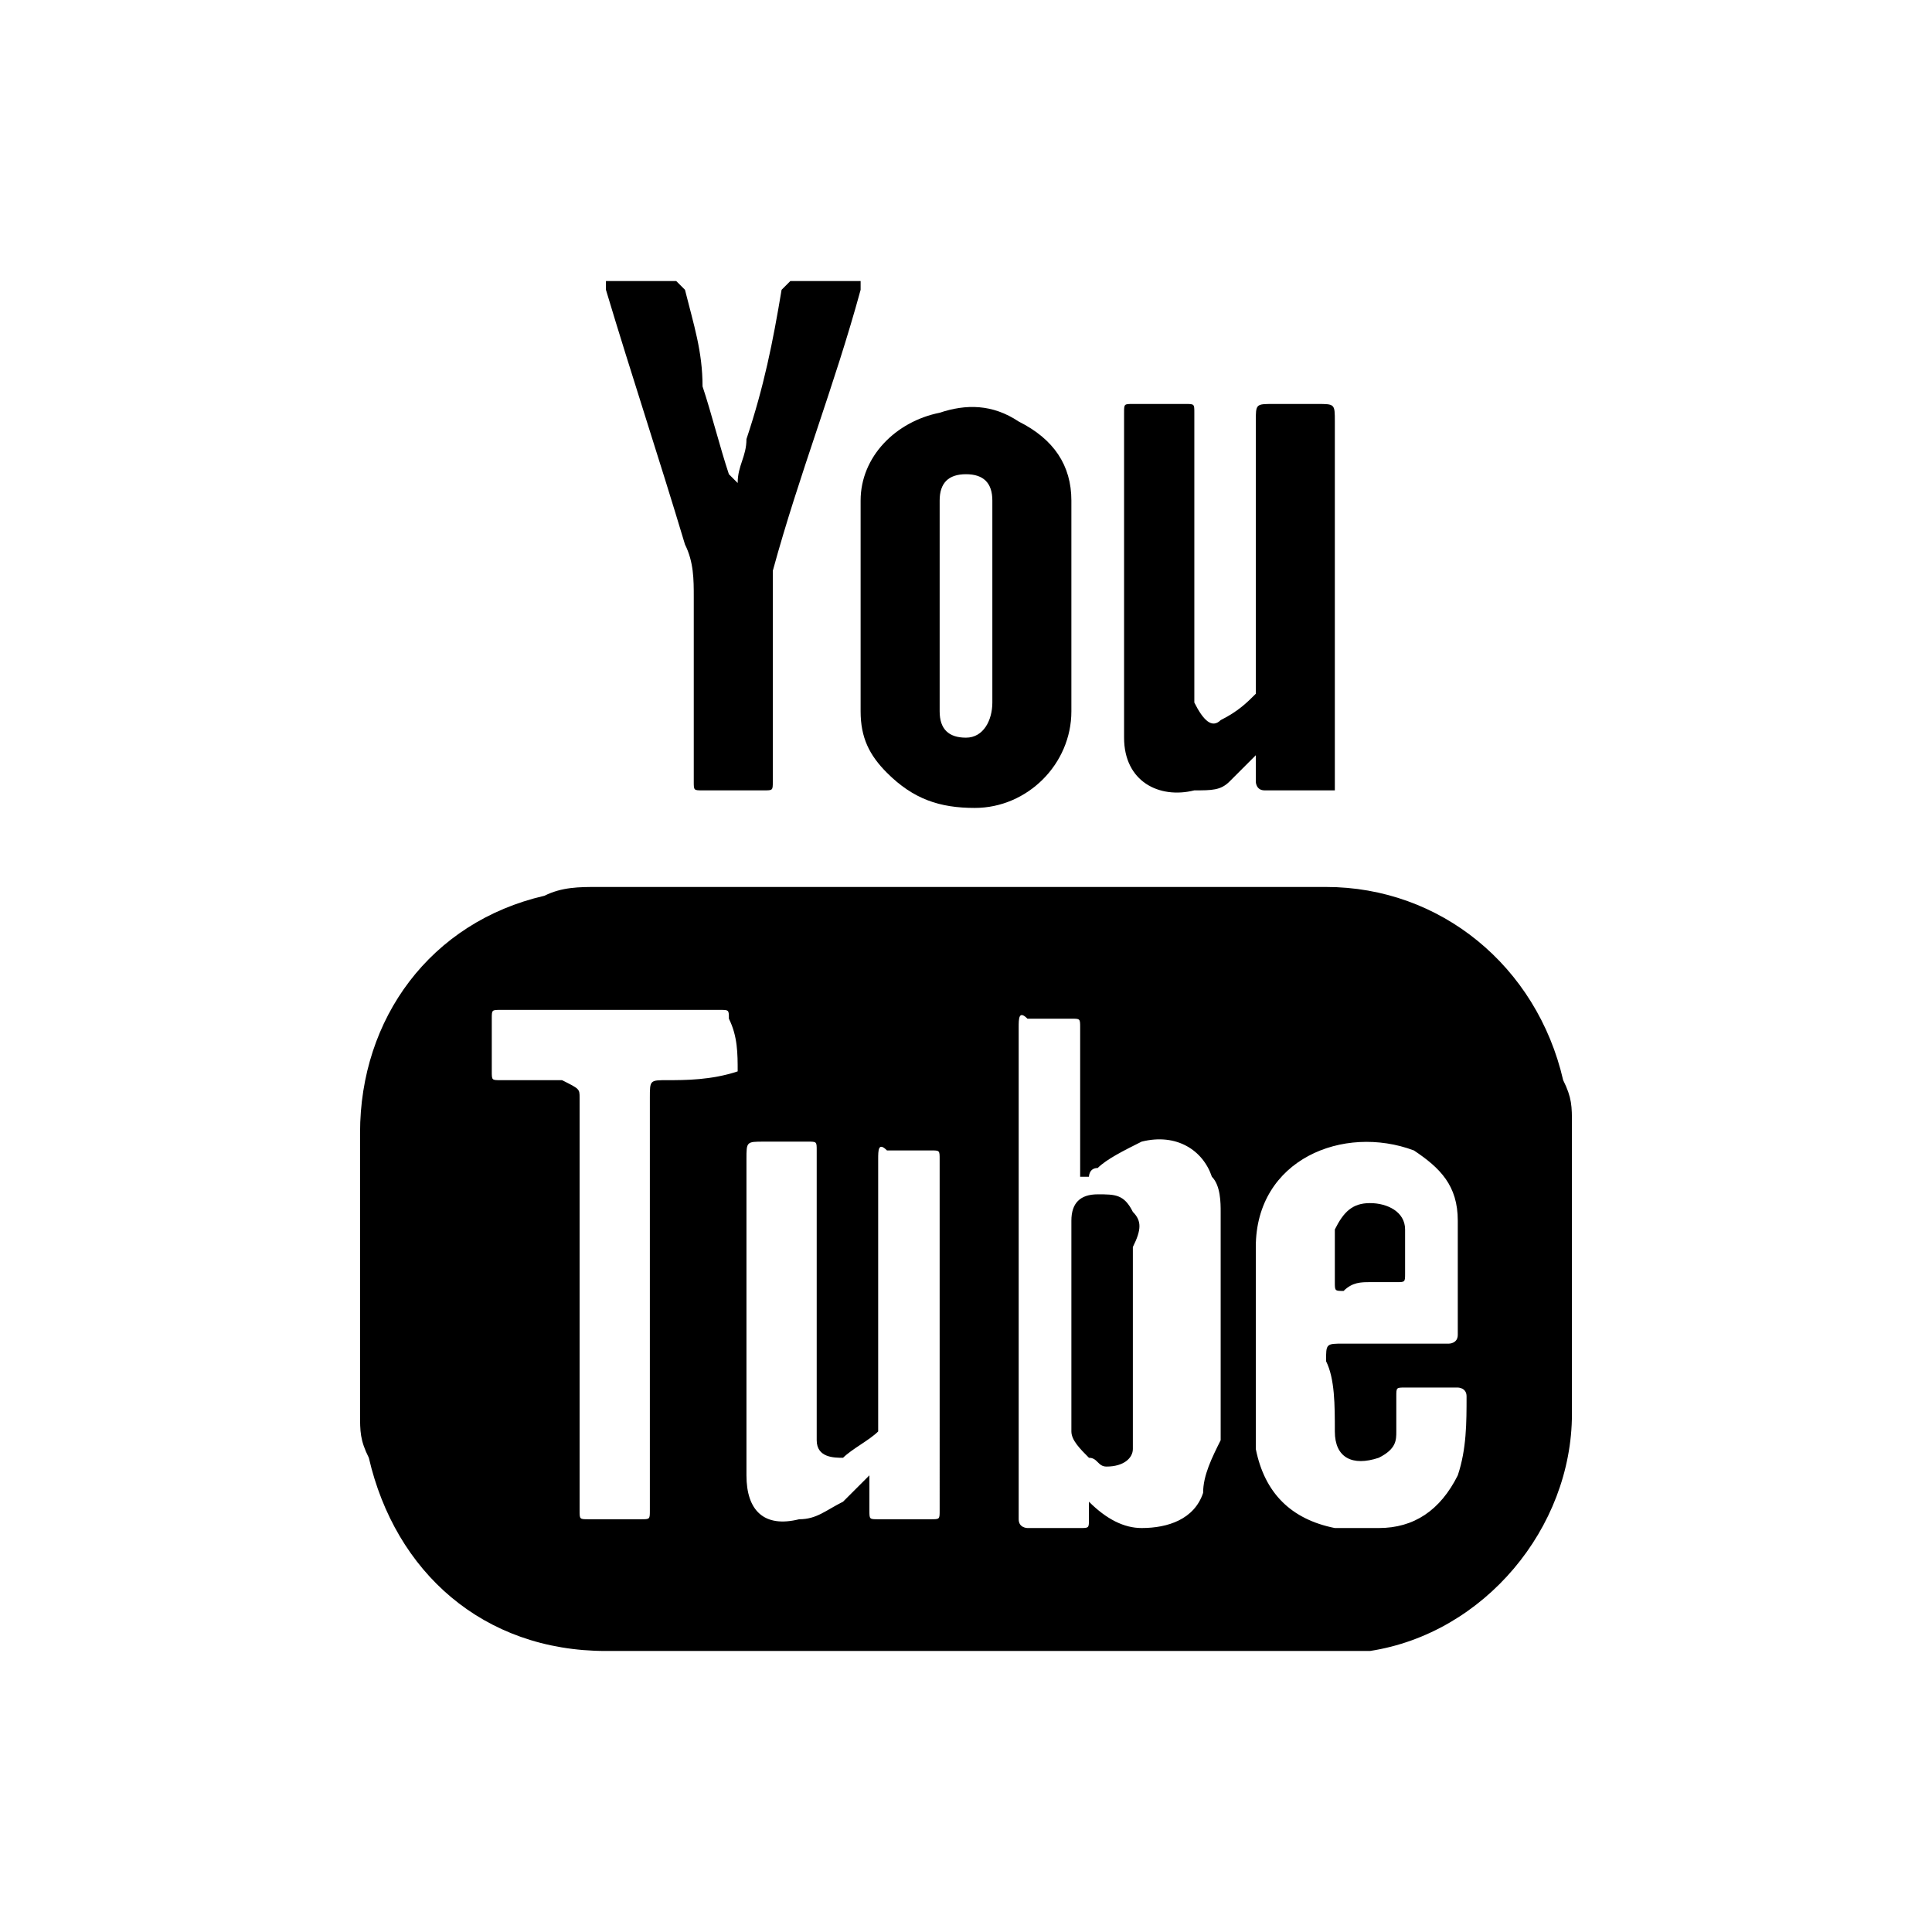 <?xml version="1.0" encoding="utf-8"?>
<!-- Generator: Adobe Illustrator 22.0.1, SVG Export Plug-In . SVG Version: 6.00 Build 0)  -->
<svg version="1.1" id="Calque_1" xmlns="http://www.w3.org/2000/svg" xmlns:xlink="http://www.w3.org/1999/xlink" x="0px" y="0px"
	 viewBox="0 0 22 22" style="enable-background:new 0 0 22 22;" xml:space="preserve">
<g>
	<path d="M6.9,3.2c0,0.1,0,0.1,0,0.1c0.3,1,0.6,1.9,0.9,2.9c0.1,0.2,0.1,0.4,0.1,0.6c0,0.7,0,1.4,0,2.1c0,0.1,0,0.1,0.1,0.1
		c0.2,0,0.5,0,0.7,0c0.1,0,0.1,0,0.1-0.1c0-0.7,0-1.5,0-2.2c0-0.1,0-0.2,0-0.2c0.3-1.1,0.7-2.1,1-3.2c0,0,0-0.1,0-0.1
		c-0.3,0-0.6,0-0.8,0C9,3.2,9,3.2,8.9,3.3C8.8,3.9,8.7,4.4,8.5,5c0,0.2-0.1,0.3-0.1,0.5c0,0-0.1-0.1-0.1-0.1c-0.1-0.3-0.2-0.7-0.3-1
		C8,4,7.9,3.7,7.8,3.3c0,0-0.1-0.1-0.1-0.1C7.4,3.2,7.2,3.2,6.9,3.2z"/>
	<path d="M14.3,8.6c0,0.1,0,0.2,0,0.3c0,0,0,0.1,0.1,0.1c0.2,0,0.5,0,0.8,0c0-0.1,0-0.1,0-0.2c0-1.2,0-2.4,0-3.7c0-0.1,0-0.2,0-0.3
		c0-0.2,0-0.2-0.2-0.2c-0.2,0-0.4,0-0.5,0c-0.2,0-0.2,0-0.2,0.2c0,1,0,2,0,3c0,0,0,0.1,0,0.1c-0.1,0.1-0.2,0.2-0.4,0.3
		c-0.1,0.1-0.2,0-0.3-0.2c0-0.1,0-0.1,0-0.2c0-1,0-2.1,0-3.1c0-0.1,0-0.1-0.1-0.1c-0.2,0-0.4,0-0.6,0c-0.1,0-0.1,0-0.1,0.1
		c0,1.2,0,2.4,0,3.6c0,0,0,0.1,0,0.1c0,0.5,0.4,0.7,0.8,0.6C13.8,9,13.9,9,14,8.9C14.1,8.8,14.2,8.7,14.3,8.6z"/>
	<g>
		<path d="M12.9,13.8c-0.1-0.2-0.2-0.2-0.4-0.2c-0.2,0-0.3,0.1-0.3,0.3c0,0.8,0,1.6,0,2.4c0,0.1,0.1,0.2,0.2,0.3
			c0.1,0,0.1,0.1,0.2,0.1c0.2,0,0.3-0.1,0.3-0.2c0-0.1,0-0.2,0-0.2c0-0.3,0-0.7,0-1c0-0.4,0-0.7,0-1.1C13,14,13,13.9,12.9,13.8z"/>
		<path d="M15.6,14.6c0.1,0,0.2,0,0.3,0c0.1,0,0.1,0,0.1-0.1c0-0.2,0-0.4,0-0.5c0-0.2-0.2-0.3-0.4-0.3c-0.2,0-0.3,0.1-0.4,0.3
			c0,0.2,0,0.4,0,0.6c0,0.1,0,0.1,0.1,0.1C15.4,14.6,15.5,14.6,15.6,14.6z"/>
		<path d="M17.9,12.8c0-0.2,0-0.3-0.1-0.5c-0.3-1.3-1.4-2.2-2.7-2.2c-1.4,0-2.7,0-4.1,0c-1.4,0-2.8,0-4.2,0c-0.2,0-0.4,0-0.6,0.1
			c-1.3,0.3-2.1,1.4-2.1,2.7c0,1.1,0,2.1,0,3.2c0,0.2,0,0.3,0.1,0.5c0.3,1.3,1.3,2.2,2.7,2.2c2.7,0,5.5,0,8.2,0c0.2,0,0.3,0,0.5,0
			c1.3-0.2,2.3-1.4,2.3-2.7C17.9,14.9,17.9,13.9,17.9,12.8z M8.4,12.2C8.4,12.3,8.4,12.3,8.4,12.2c-0.3,0.1-0.6,0.1-0.8,0.1
			c-0.2,0-0.2,0-0.2,0.2c0,1.6,0,3.1,0,4.7c0,0.1,0,0.1-0.1,0.1c-0.2,0-0.4,0-0.6,0c-0.1,0-0.1,0-0.1-0.1c0-0.8,0-1.6,0-2.4
			c0-0.8,0-1.6,0-2.3c0-0.1,0-0.1-0.2-0.2c-0.2,0-0.4,0-0.7,0c-0.1,0-0.1,0-0.1-0.1c0-0.2,0-0.4,0-0.6c0-0.1,0-0.1,0.1-0.1
			c0.8,0,1.7,0,2.5,0c0.1,0,0.1,0,0.1,0.1C8.4,11.8,8.4,12,8.4,12.2z M10.7,17.2c0,0.1,0,0.1-0.1,0.1c-0.2,0-0.4,0-0.6,0
			c-0.1,0-0.1,0-0.1-0.1c0-0.1,0-0.2,0-0.4c-0.1,0.1-0.2,0.2-0.3,0.3c-0.2,0.1-0.3,0.2-0.5,0.2c-0.4,0.1-0.6-0.1-0.6-0.5
			c0-0.1,0-0.1,0-0.2c0-1.1,0-2.3,0-3.4c0-0.2,0-0.2,0.2-0.2c0.2,0,0.3,0,0.5,0c0.1,0,0.1,0,0.1,0.1c0,1,0,2,0,3.1
			c0,0.1,0,0.1,0,0.2c0,0.2,0.2,0.2,0.3,0.2c0.1-0.1,0.3-0.2,0.4-0.3c0,0,0-0.1,0-0.1c0-1,0-2,0-3c0-0.1,0-0.2,0.1-0.1
			c0.2,0,0.4,0,0.5,0c0.1,0,0.1,0,0.1,0.1C10.7,14.5,10.7,15.8,10.7,17.2z M13.7,17c-0.1,0.3-0.4,0.4-0.7,0.4
			c-0.2,0-0.4-0.1-0.6-0.3c0,0,0,0,0,0c0,0,0,0,0,0c0,0.1,0,0.1,0,0.2c0,0.1,0,0.1-0.1,0.1c-0.2,0-0.4,0-0.6,0c0,0-0.1,0-0.1-0.1
			c0,0,0,0,0-0.1c0-1.8,0-3.7,0-5.5c0-0.1,0-0.2,0.1-0.1c0.2,0,0.4,0,0.5,0c0.1,0,0.1,0,0.1,0.1c0,0.5,0,1.1,0,1.6c0,0,0,0.1,0,0.1
			c0,0,0,0,0.1,0c0,0,0-0.1,0.1-0.1c0.1-0.1,0.3-0.2,0.5-0.3c0.4-0.1,0.7,0.1,0.8,0.4c0.1,0.1,0.1,0.3,0.1,0.4c0,0.9,0,1.7,0,2.6
			C13.8,16.6,13.7,16.8,13.7,17z M15.2,16.3c0,0.3,0.2,0.4,0.5,0.3c0.2-0.1,0.2-0.2,0.2-0.3c0-0.1,0-0.3,0-0.4c0-0.1,0-0.1,0.1-0.1
			c0.2,0,0.4,0,0.6,0c0,0,0.1,0,0.1,0.1c0,0.3,0,0.6-0.1,0.9c-0.2,0.4-0.5,0.6-0.9,0.6c-0.2,0-0.3,0-0.5,0c-0.5-0.1-0.8-0.4-0.9-0.9
			c0-0.4,0-0.7,0-1.1c0-0.1,0-0.1,0-0.2c0-0.3,0-0.7,0-1c0-1,1-1.4,1.8-1.1c0.3,0.2,0.5,0.4,0.5,0.8c0,0.4,0,0.9,0,1.3
			c0,0.1-0.1,0.1-0.1,0.1c-0.4,0-0.8,0-1.2,0c-0.2,0-0.2,0-0.2,0.2C15.2,15.7,15.2,16,15.2,16.3z"/>
	</g>
	<path d="M12.2,5.7c0-0.4-0.2-0.7-0.6-0.9c-0.3-0.2-0.6-0.2-0.9-0.1c-0.5,0.1-0.9,0.5-0.9,1c0,0.4,0,0.8,0,1.2h0c0,0.4,0,0.8,0,1.2
		c0,0.3,0.1,0.5,0.3,0.7c0.3,0.3,0.6,0.4,1,0.4c0.6,0,1.1-0.5,1.1-1.1C12.2,7.3,12.2,6.5,12.2,5.7z M11.3,8c0,0.2-0.1,0.4-0.3,0.4
		c-0.2,0-0.3-0.1-0.3-0.3c0-0.4,0-0.8,0-1.2c0-0.4,0-0.8,0-1.2c0-0.2,0.1-0.3,0.3-0.3c0.2,0,0.3,0.1,0.3,0.3
		C11.3,6.5,11.3,7.3,11.3,8z"/>
</g>
</svg>
